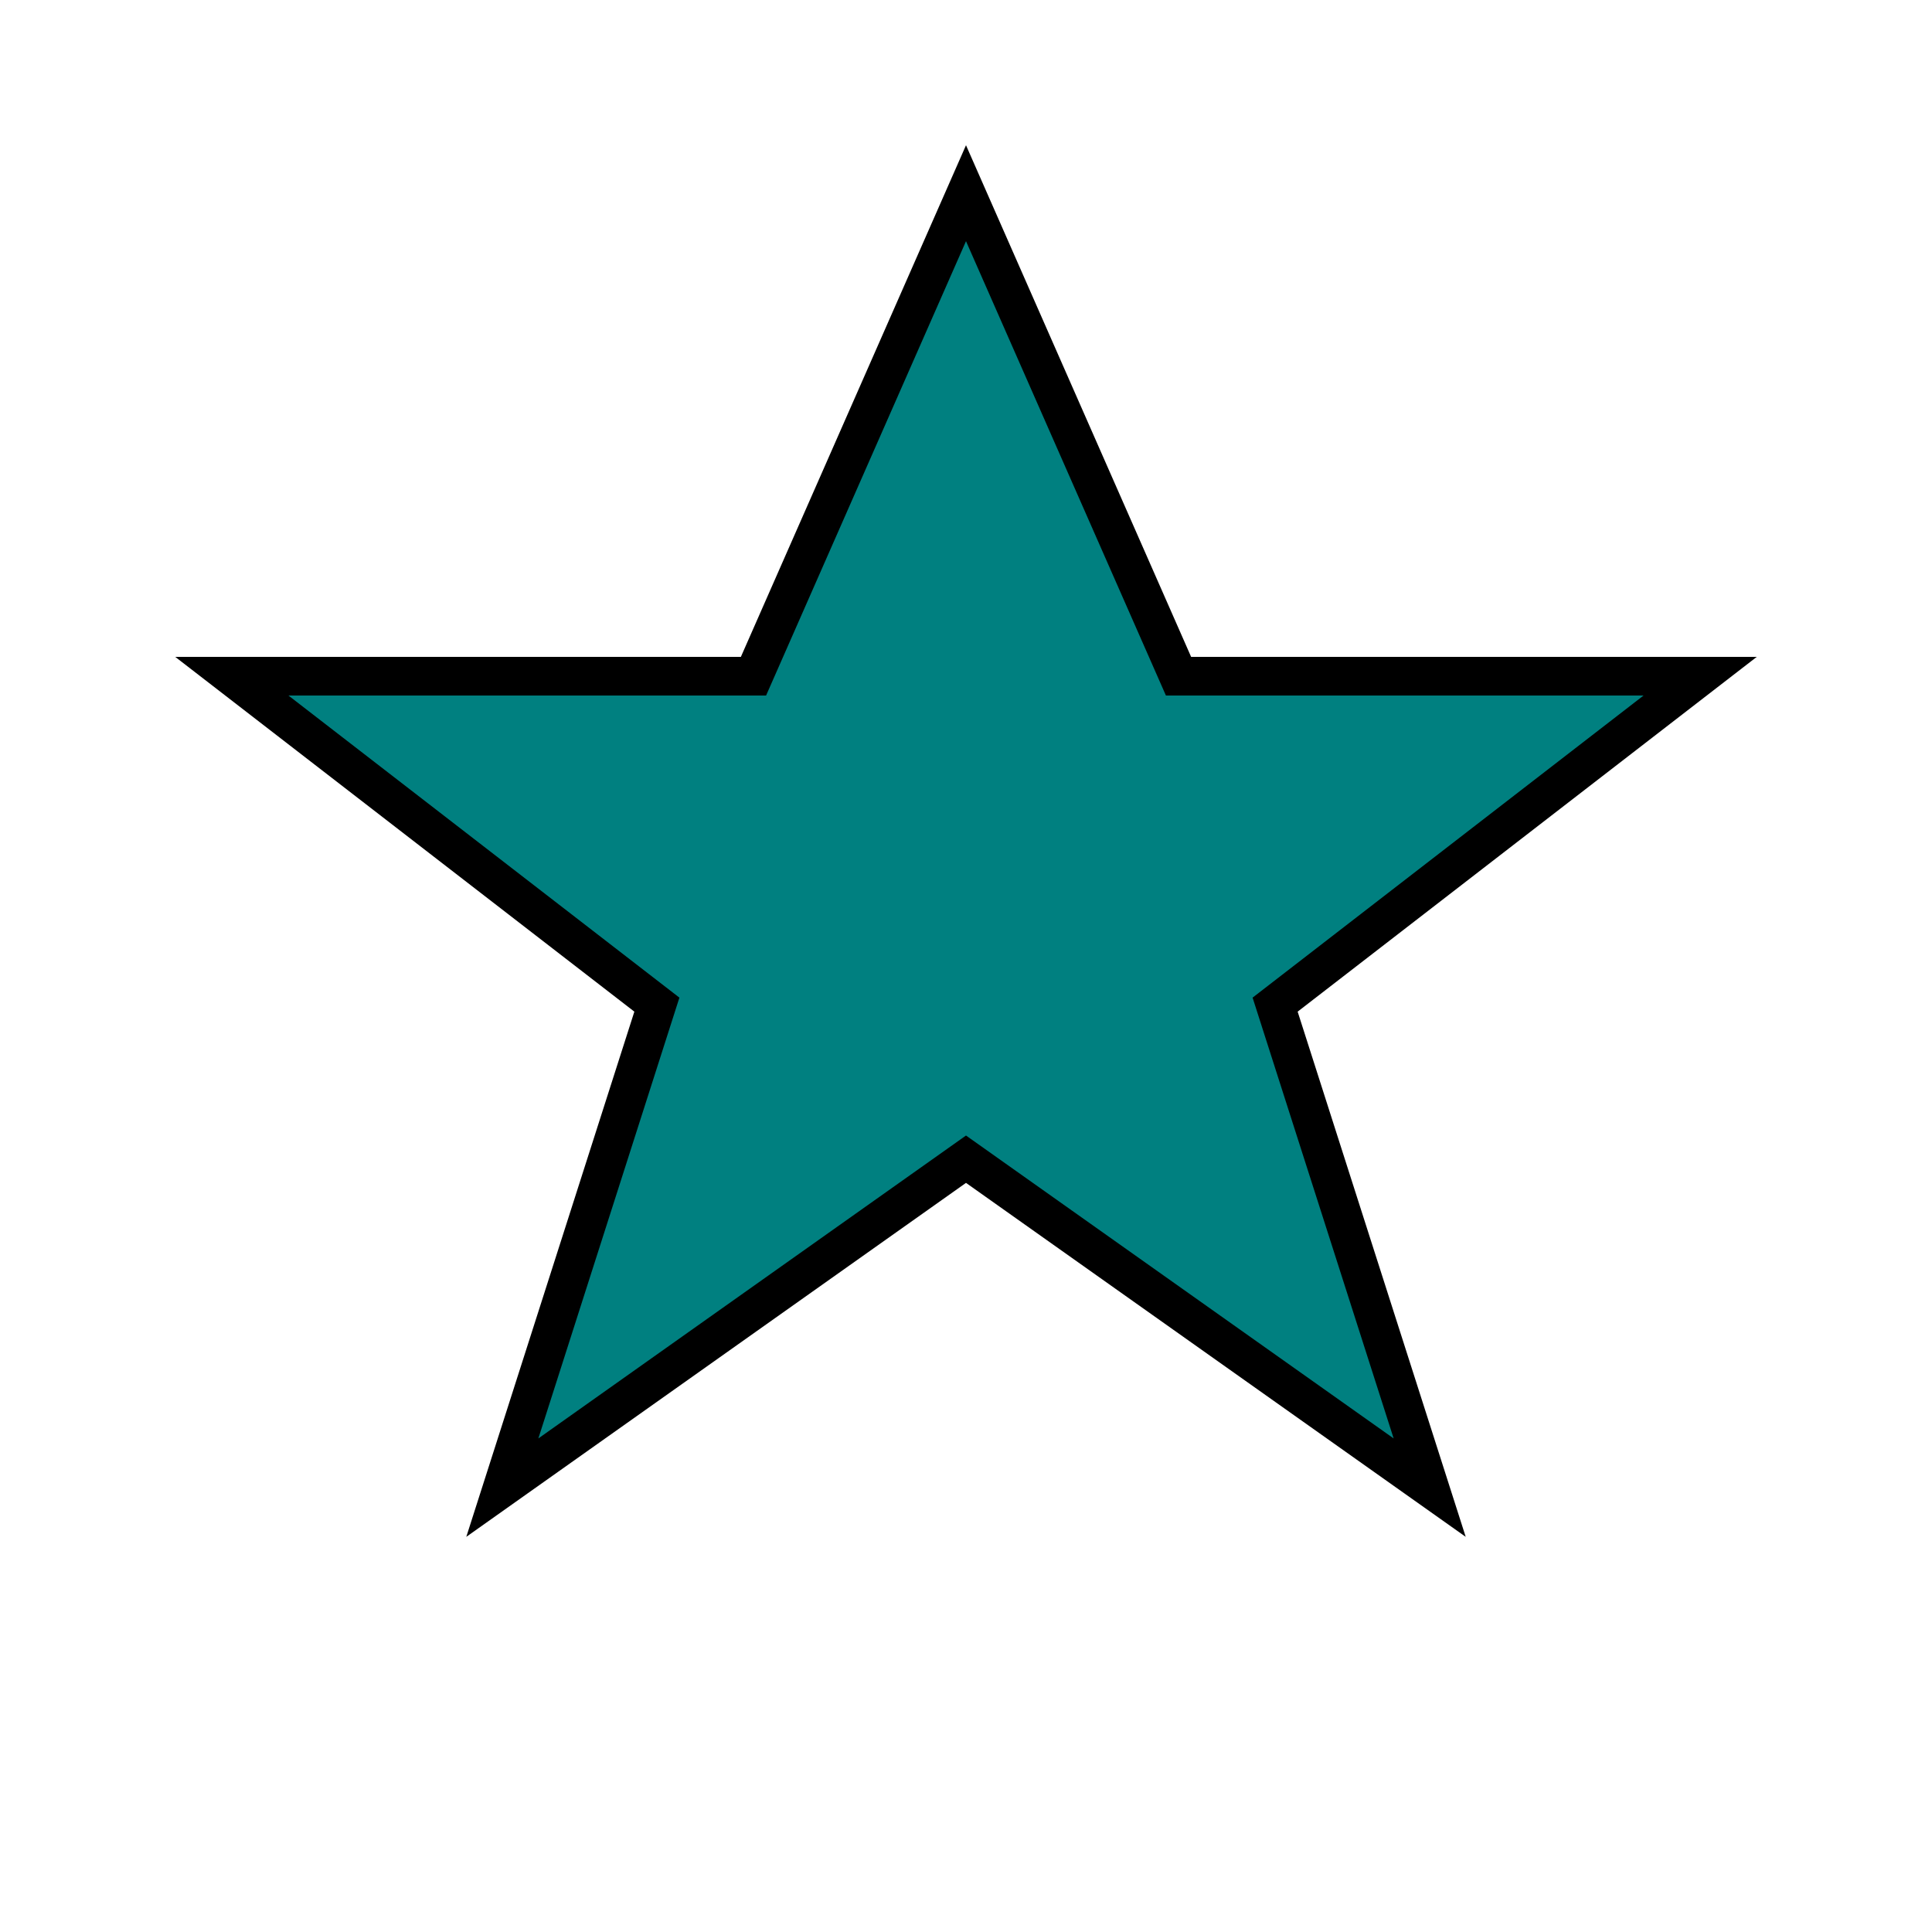<svg xmlns="http://www.w3.org/2000/svg" viewBox="0 0 100 100" width="40" height="40">
  <polygon points="50,10 61,35 88,35 66,52 74,77 50,60 26,77 34,52 12,35 39,35" fill="#008080" stroke="#000000" stroke-width="2"/>
</svg>
